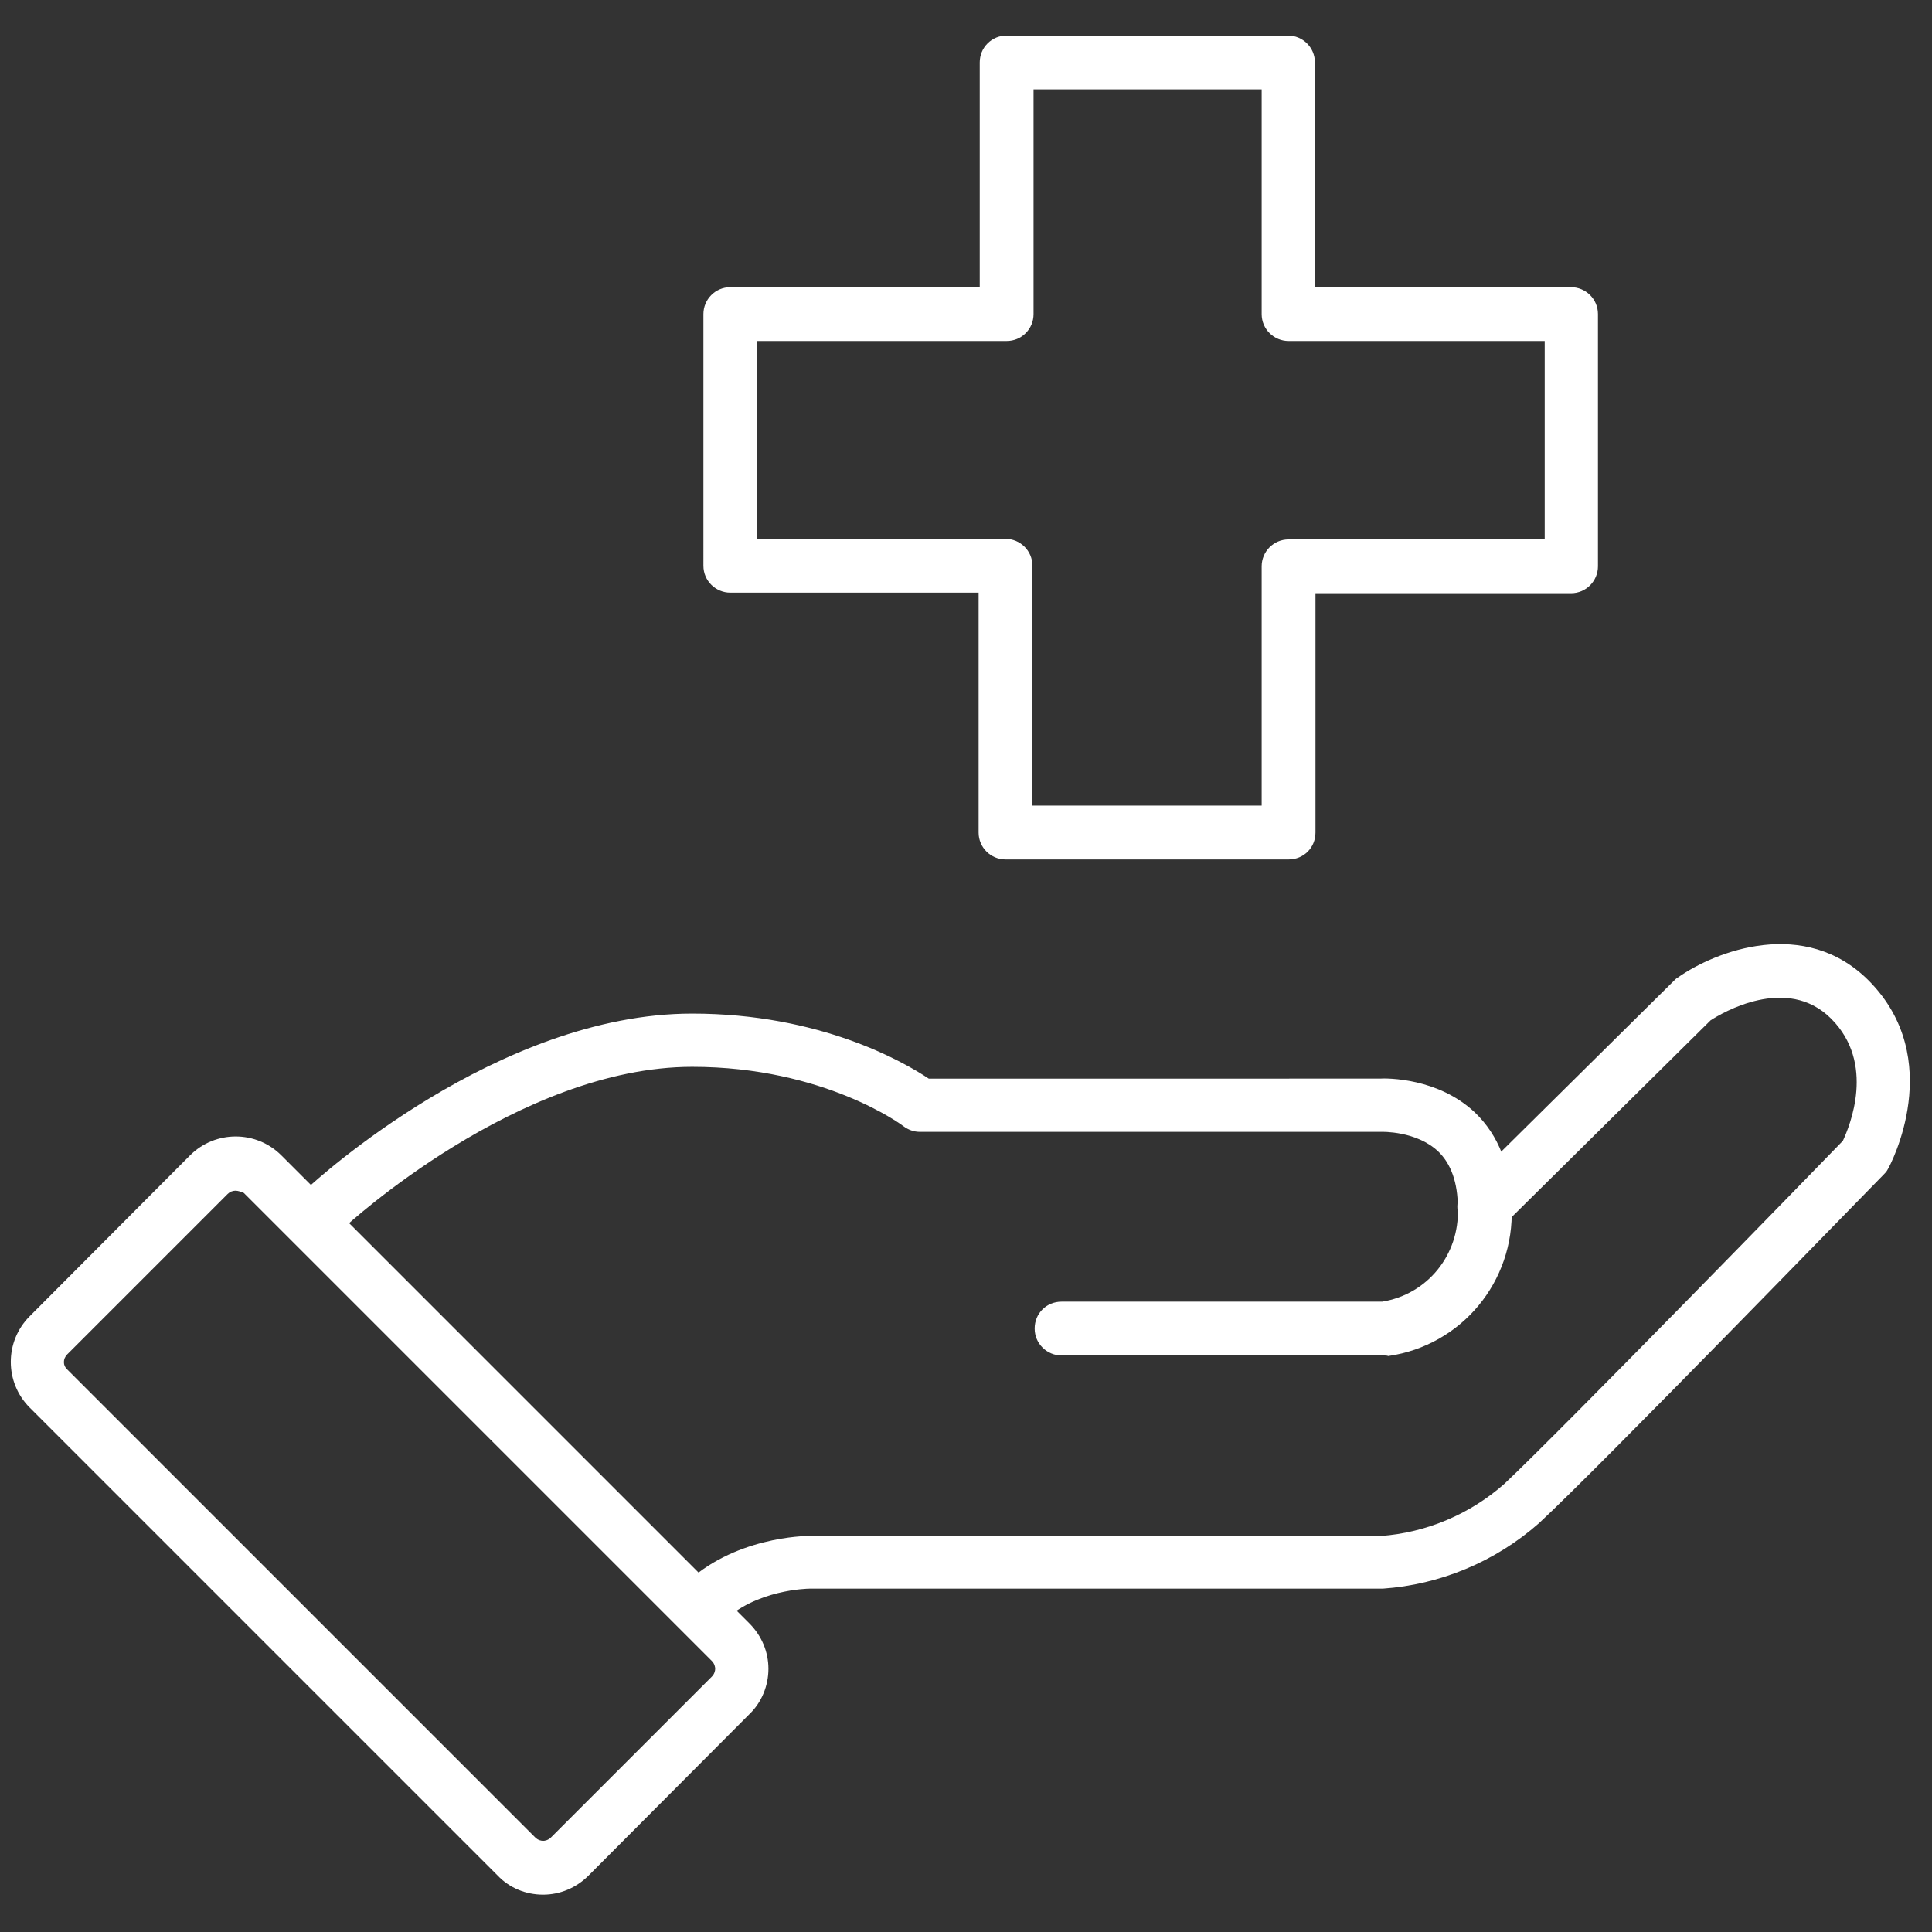 <?xml version="1.0" encoding="utf-8"?>
<!-- Generator: Adobe Illustrator 26.1.0, SVG Export Plug-In . SVG Version: 6.00 Build 0)  -->
<svg version="1.1" id="Ebene_1" xmlns="http://www.w3.org/2000/svg" xmlns:xlink="http://www.w3.org/1999/xlink" x="0px" y="0px"
	 viewBox="0 0 344.7 344.7" style="enable-background:new 0 0 344.7 344.7;" xml:space="preserve">
<rect x="0" y="0" width="344.7" height="344.7" fill="#333333" stroke="none"/>
<style type="text/css">
	.st0{fill:#FFFFFF;}
</style>
<g id="Ebene_1_00000022550768450640898330000003905534231915015589_">
	<g id="Gruppe_464_00000033360513332121495100000004368434421144272034_" transform="translate(238 60.639)">
		<g>
			<g id="Gruppe_216_00000054267026765667816970000006879646752591264699_" transform="translate(0 0)">
				<g id="Pfad_450_00000112612870309920705290000015712534631433981825_">
					<path class="st0" d="M-112.7,230.5c-1.2,0-2.5-0.5-3.4-1.4c-1.9-1.9-1.9-4.9,0-6.8c8.8-8.8,21.9-8.9,22.4-8.9H8.4
						c8.1-0.6,15.9-3.9,22-9.3c9.9-9.3,55.1-55.7,60.4-61.2c1.2-2.6,5.9-13.8-2.1-21.8c-7.9-7.9-19.5-1-21.5,0.3l-37,36.6
						c-1.9,1.9-4.9,1.8-6.8,0c-1.9-1.9-1.8-4.9,0-6.8l37.3-36.9c0.2-0.2,0.4-0.4,0.6-0.5c6.8-4.8,22.7-10.9,34.1,0.5
						c13.9,14,3.9,32.9,3.4,33.7c-0.2,0.4-0.5,0.7-0.8,1c-2.1,2.1-50.6,52.1-61.4,62.1c-7.8,6.9-17.7,11-27.9,11.7
						c-0.1,0-0.2,0-0.3,0h-102c-0.1,0-9.7,0.1-15.6,6.1C-110.2,230-111.5,230.5-112.7,230.5z"/>
				</g>
				<g id="Pfad_451_00000164492087393367198580000009483138176307606148_">
					<path class="st0" d="M8.9,181.2h-57.5c-2.6,0-4.8-2.1-4.8-4.8s2.1-4.8,4.8-4.8H8.6c8.1-1.3,13.8-8.4,13.5-16.6
						c0-0.1,0-0.1,0-0.2c0-4.4-1.2-7.8-3.5-10c-3.9-3.7-10.1-3.5-10.1-3.5c-0.1,0-0.2,0-0.3,0h-82.1c-1.1,0-2.1-0.4-2.9-1
						c-0.1-0.1-14.1-10.6-37.7-10.6c-31,0-61.7,28.3-62,28.6c-1.9,1.8-5,1.7-6.8-0.2s-1.7-5,0.2-6.8c1.4-1.3,33.9-31.1,68.6-31.1
						c22.8,0,37.7,8.6,42.2,11.6H8.1c1.5-0.1,10.5-0.1,17,6c4.3,4.1,6.5,9.8,6.6,17c0.5,13.2-8.9,24.6-22,26.5
						C9.4,181.2,9.2,181.2,8.9,181.2z"/>
				</g>
				<g id="Rechteck_705_00000048468271933680550740000016647367445669610369_">
					<path class="st0" d="M-141.1,277.4c-3.1,0-6-1.2-8.1-3.4l-83.5-83.5c-4.5-4.5-4.5-11.8,0-16.3l28.6-28.7
						c4.5-4.5,11.8-4.5,16.3,0l83.5,83.5c2.2,2.2,3.4,5.1,3.4,8.1s-1.2,6-3.4,8.1L-133,274C-135.2,276.2-138.1,277.4-141.1,277.4z
						 M-196,151.8c-0.5,0-1,0.2-1.4,0.6L-226,181l0,0c-0.8,0.8-0.8,2,0,2.7l83.5,83.5c0.5,0.5,1.1,0.6,1.4,0.6
						c0.3,0,0.9-0.1,1.4-0.6l28.7-28.7c0.5-0.5,0.6-1.1,0.6-1.4s-0.1-0.9-0.6-1.4l-83.5-83.5C-195,152-195.5,151.8-196,151.8z
						 M-229.4,177.7L-229.4,177.7L-229.4,177.7z"/>
				</g>
			</g>
		</g>
		<g id="Pfad_452_00000080194983161459224830000004521923149291633818_">
			<path class="st0" d="M-8.1,92.7h-50.5c-2.6,0-4.8-2.1-4.8-4.8V45.1h-44.3c-2.6,0-4.8-2.1-4.8-4.8V-4.6c0-2.6,2.1-4.8,4.8-4.8
				h44.5v-40.1c0-1.3,0.5-2.5,1.4-3.4s2.1-1.4,3.4-1.4h50.2c2.6,0,4.8,2.1,4.8,4.8v40.1h45.7c2.6,0,4.8,2.1,4.8,4.8v45
				c0,2.6-2.1,4.8-4.8,4.8H-3.3v42.7C-3.3,90.6-5.4,92.7-8.1,92.7z M-53.8,83.1h40.9V40.4c0-2.6,2.1-4.8,4.8-4.8h45.7V0.2H-8.1
				c-2.6,0-4.8-2.1-4.8-4.8v-40.1h-40.7v40.1c0,1.3-0.5,2.5-1.4,3.4s-2.1,1.4-3.4,1.4h-44.5v35.3h44.3c2.6,0,4.8,2.1,4.8,4.8
				L-53.8,83.1L-53.8,83.1z"/>
		</g>
	</g>
</g>
<g id="_x5F_HELP_GRID">
</g>
</svg>
